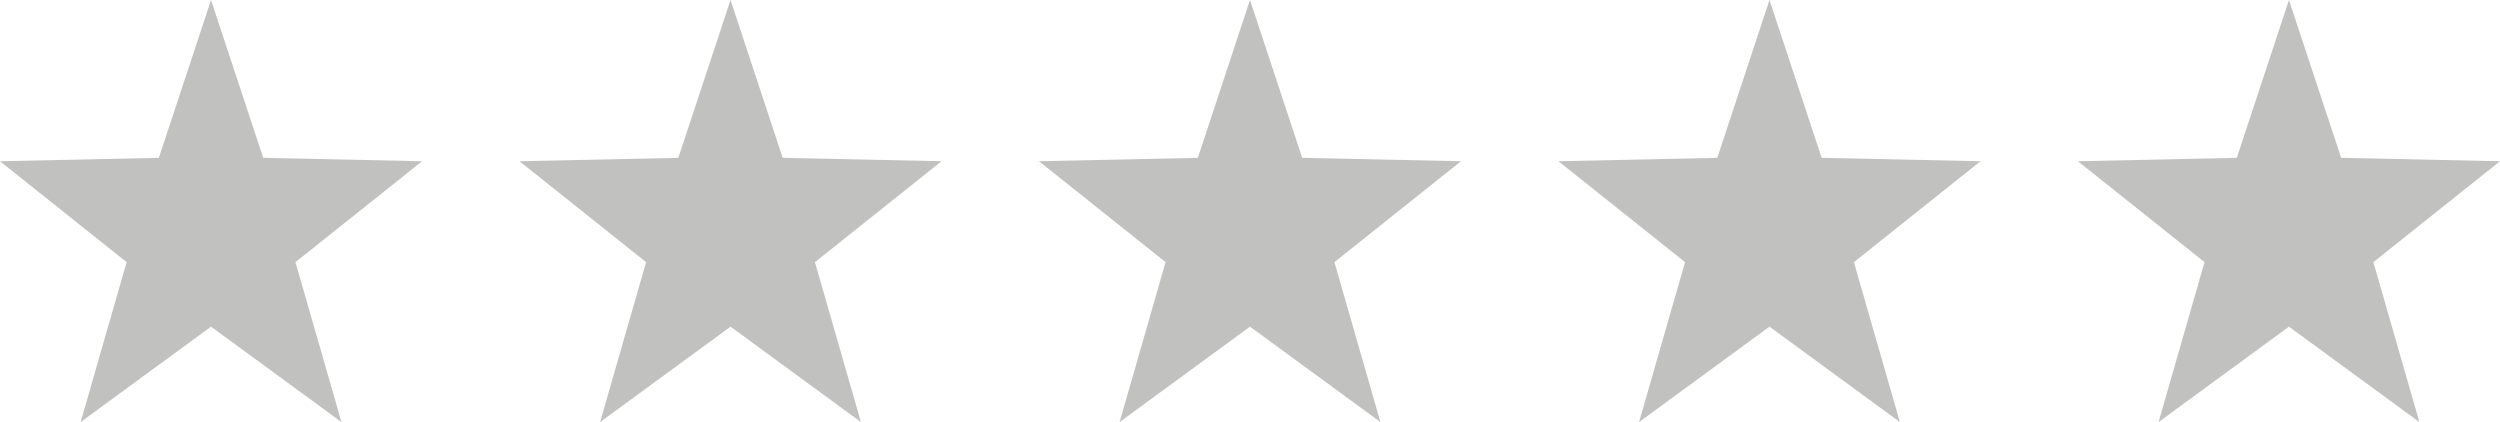 <?xml version="1.0" encoding="UTF-8"?> <svg xmlns="http://www.w3.org/2000/svg" width="77" height="13" viewBox="0 0 77 13" fill="none"><path opacity="0.5" d="M6.5 0L8.107 4.861L13 4.966L9.1 8.074L10.517 13L6.5 10.061L2.483 13L3.9 8.074L0 4.966L4.893 4.861L6.5 0Z" fill="#858483"></path><path opacity="0.5" d="M22.5 0L24.107 4.861L29 4.966L25.1 8.074L26.517 13L22.5 10.061L18.483 13L19.9 8.074L16 4.966L20.893 4.861L22.5 0Z" fill="#858483"></path><path opacity="0.5" d="M38.5 0L40.107 4.861L45 4.966L41.1 8.074L42.517 13L38.5 10.061L34.483 13L35.9 8.074L32 4.966L36.893 4.861L38.5 0Z" fill="#858483"></path><path opacity="0.5" d="M54.5 0L56.107 4.861L61 4.966L57.1 8.074L58.517 13L54.5 10.061L50.483 13L51.9 8.074L48 4.966L52.893 4.861L54.5 0Z" fill="#858483"></path><path opacity="0.5" d="M70.5 0L72.107 4.861L77 4.966L73.1 8.074L74.517 13L70.5 10.061L66.483 13L67.9 8.074L64 4.966L68.893 4.861L70.5 0Z" fill="#858483"></path></svg> 